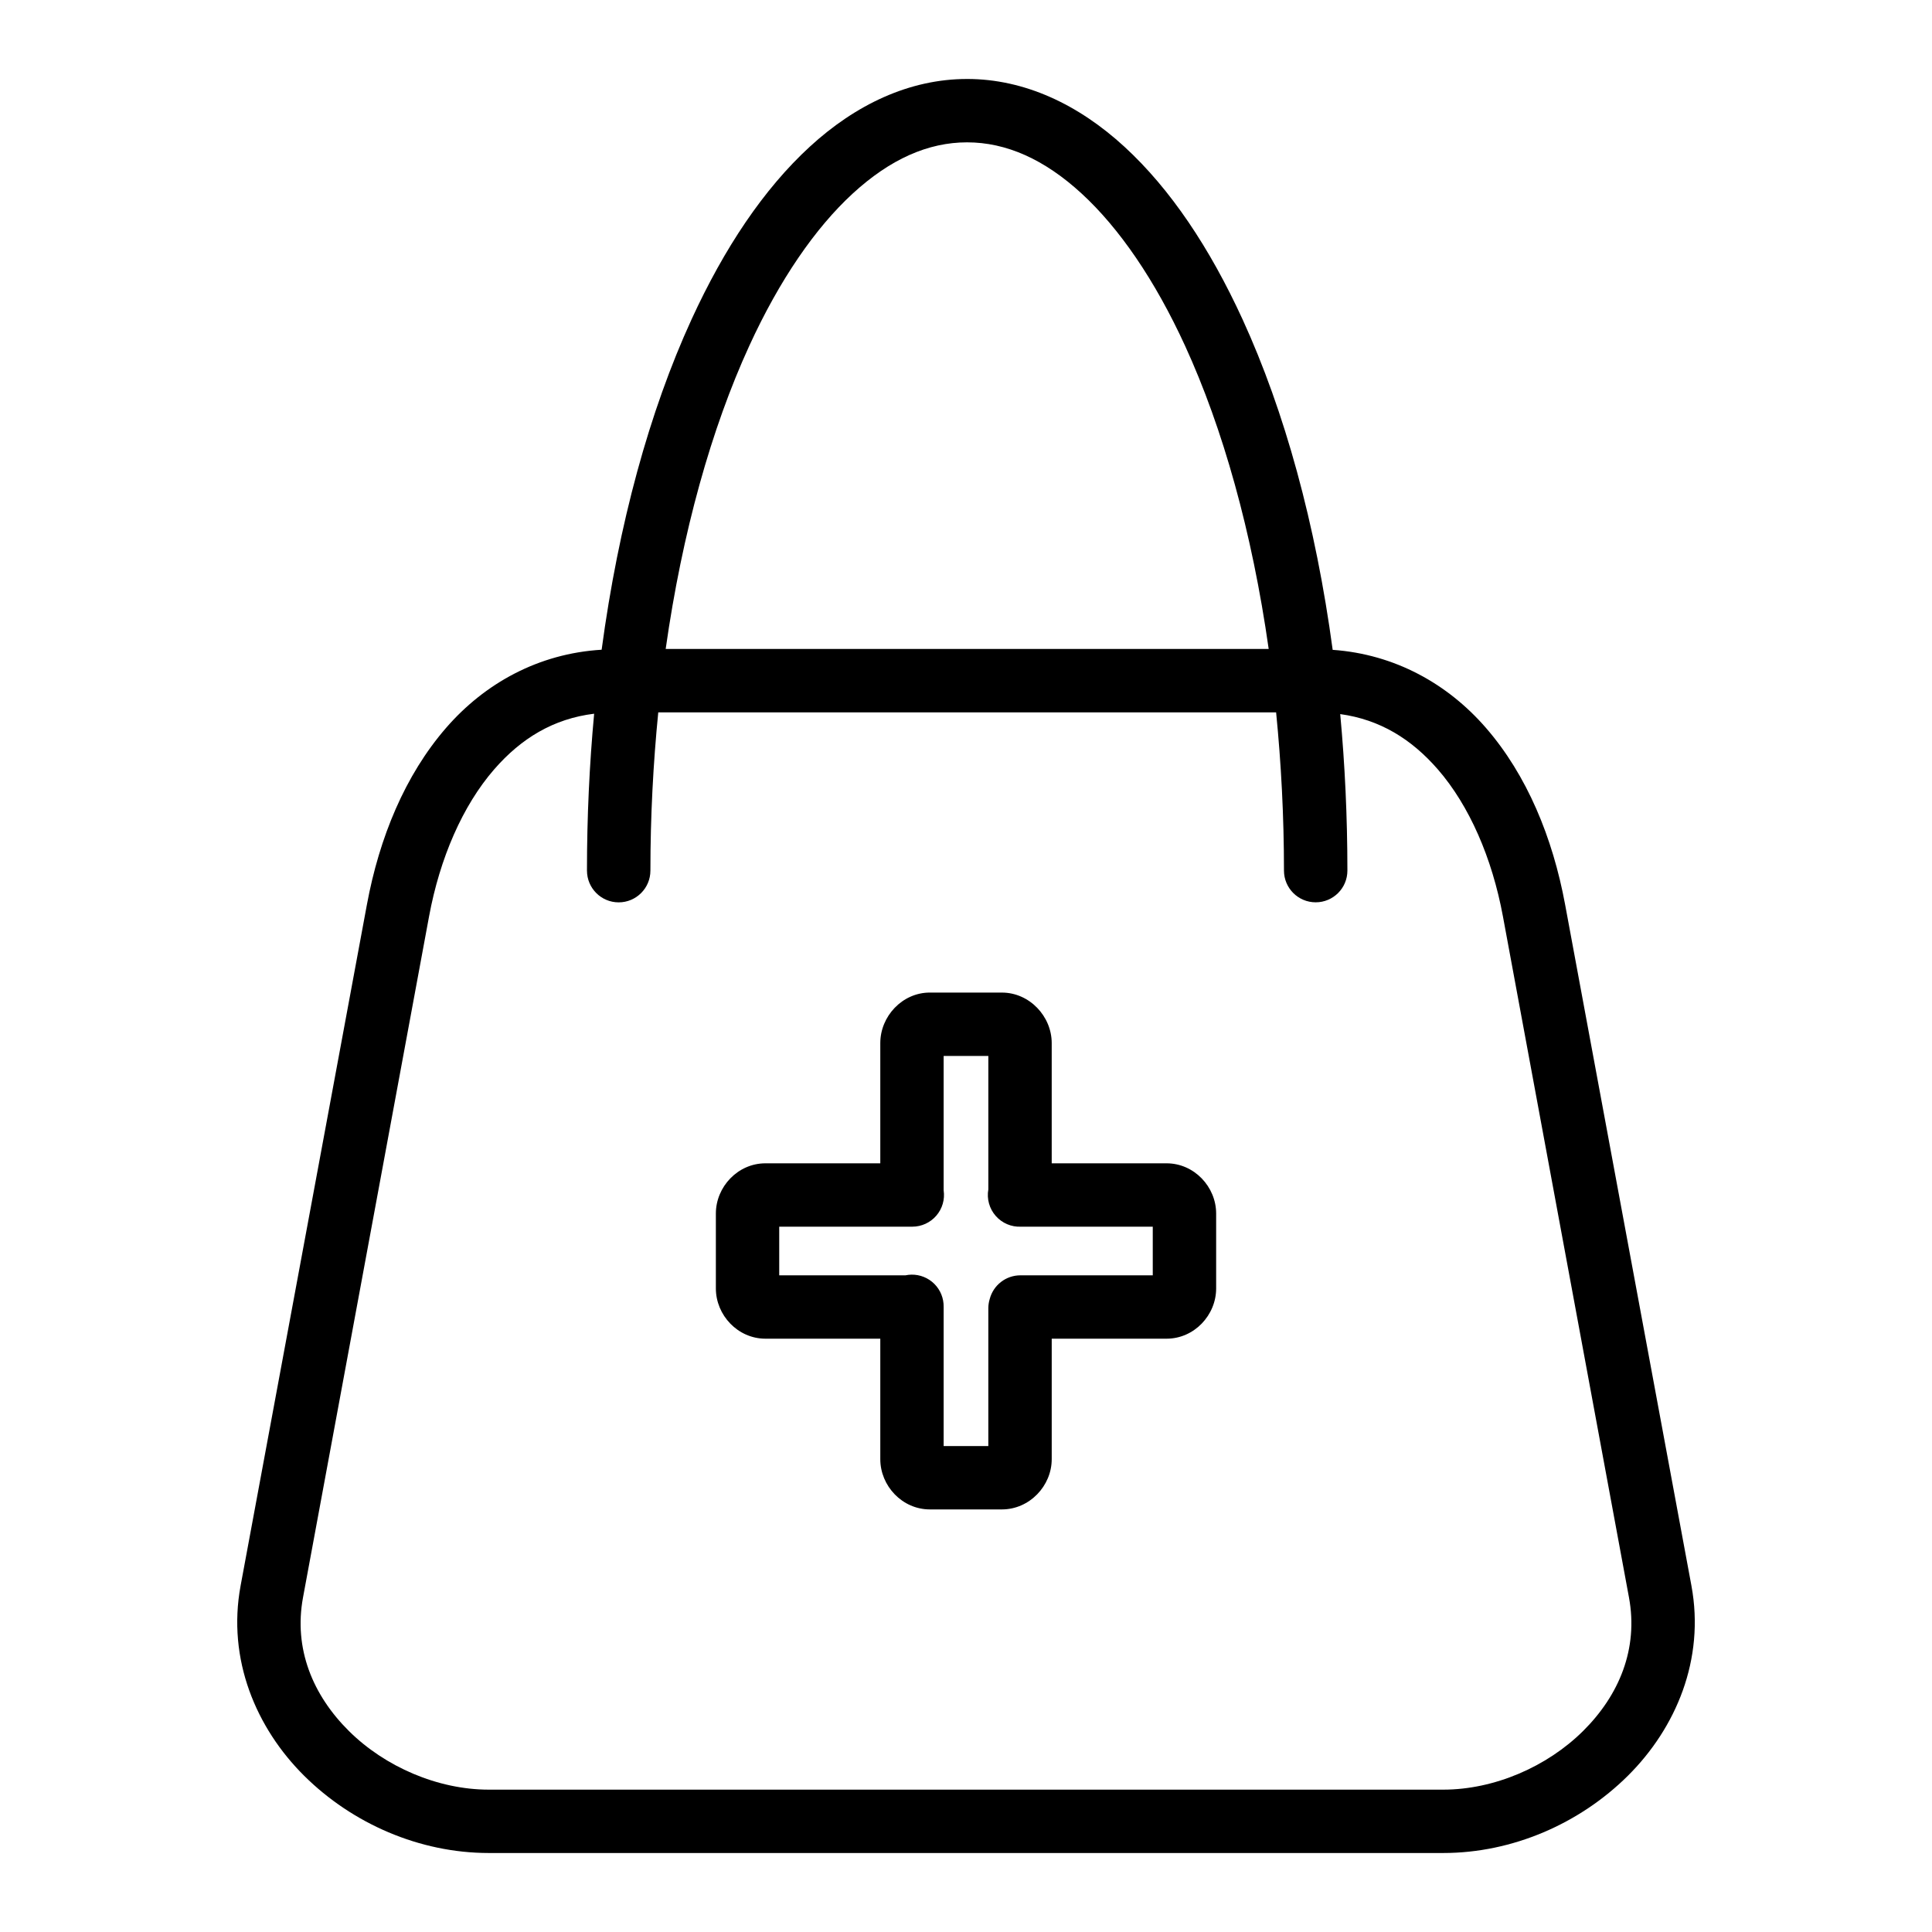 <?xml version="1.0" encoding="UTF-8"?>
<!-- Uploaded to: ICON Repo, www.svgrepo.com, Generator: ICON Repo Mixer Tools -->
<svg fill="#000000" width="800px" height="800px" version="1.1" viewBox="144 144 512 512" xmlns="http://www.w3.org/2000/svg">
 <path d="m400.28 164.93c-15.25 0-29.523 6.773-41.703 17.973-12.184 11.199-22.621 26.801-31.309 45.738-11.148 24.312-19.348 54.234-23.828 87.543-16.793 1.008-31.004 8.949-41.195 20.68-10.914 12.559-17.723 29.121-21.008 46.855l-33.473 180.5c-3.621 19.543 4.109 37.742 16.859 50.398 12.75 12.652 30.539 20.449 48.906 20.449h252.95c18.363 0 36.152-7.797 48.906-20.449 12.75-12.652 20.48-30.852 16.859-50.398l-33.473-180.5c-3.285-17.734-10.094-34.297-21.008-46.855-10.07-11.59-24.059-19.484-40.59-20.648-4.496-33.32-12.727-63.254-23.879-87.578-8.688-18.941-19.109-34.539-31.293-45.738-12.184-11.199-26.473-17.973-41.723-17.973zm0 16.793c10.336 0 20.441 4.449 30.371 13.578 9.934 9.129 19.395 22.883 27.406 40.344 10.02 21.852 17.762 49.375 22.156 80.328h-159.8c4.394-30.953 12.133-58.477 22.156-80.328 8.008-17.465 17.473-31.215 27.402-40.344 9.934-9.129 19.973-13.578 30.309-13.578zm-81.836 151.06h163.74c1.336 13.516 2.082 27.527 2.082 41.953 0.012 4.633 3.769 8.387 8.406 8.387 4.633 0 8.395-3.754 8.402-8.387 0-14.219-0.656-28.082-1.902-41.492 10.504 1.445 18.863 6.59 25.879 14.66 8.34 9.598 14.375 23.488 17.234 38.918l33.406 180.5c2.523 13.617-2.578 25.906-12.152 35.406-9.574 9.5-23.57 15.547-37.066 15.547h-252.95c-13.492 0-27.492-6.047-37.066-15.547s-14.676-21.789-12.152-35.406l33.406-180.5c2.859-15.43 8.898-29.32 17.238-38.918 7.152-8.23 15.707-13.438 26.504-14.762-1.25 13.441-1.902 27.336-1.902 41.59l0.004 0.004c0.004 4.637 3.766 8.398 8.402 8.398 4.641 0 8.402-3.762 8.406-8.398 0-14.422 0.746-28.438 2.082-41.953zm71.98 74.258c-7.316 0-13.137 6.293-13.137 13.383v31.867h-30.438c-7.316 0-13.137 6.231-13.137 13.316v19.844c0 7.086 5.816 13.316 13.137 13.316h30.438v31.93c0 7.09 5.816 13.316 13.137 13.316h19.09c7.316 0 13.203-6.231 13.203-13.316v-31.93h30.438c7.32 0 13.137-6.231 13.137-13.316v-19.844c0-7.086-5.816-13.316-13.137-13.316h-30.441v-31.863c0-7.086-5.883-13.383-13.203-13.383zm3.656 16.793h11.84v35.363c-0.453 2.519 0.266 5.109 1.957 7.035 1.688 1.926 4.16 2.977 6.719 2.852h34.898v12.891h-35.078c-3.832 0-7.176 2.59-8.137 6.301-0.234 0.77-0.355 1.57-0.363 2.375v36.574h-11.84v-36.887c0.039-2.277-0.848-4.473-2.457-6.086-1.613-1.609-3.809-2.496-6.086-2.457-0.531 0.012-1.059 0.07-1.574 0.18h-33.457v-12.891h35.277c2.441-0.004 4.762-1.07 6.356-2.922 1.594-1.852 2.305-4.305 1.941-6.723v-35.605z"/>
</svg>